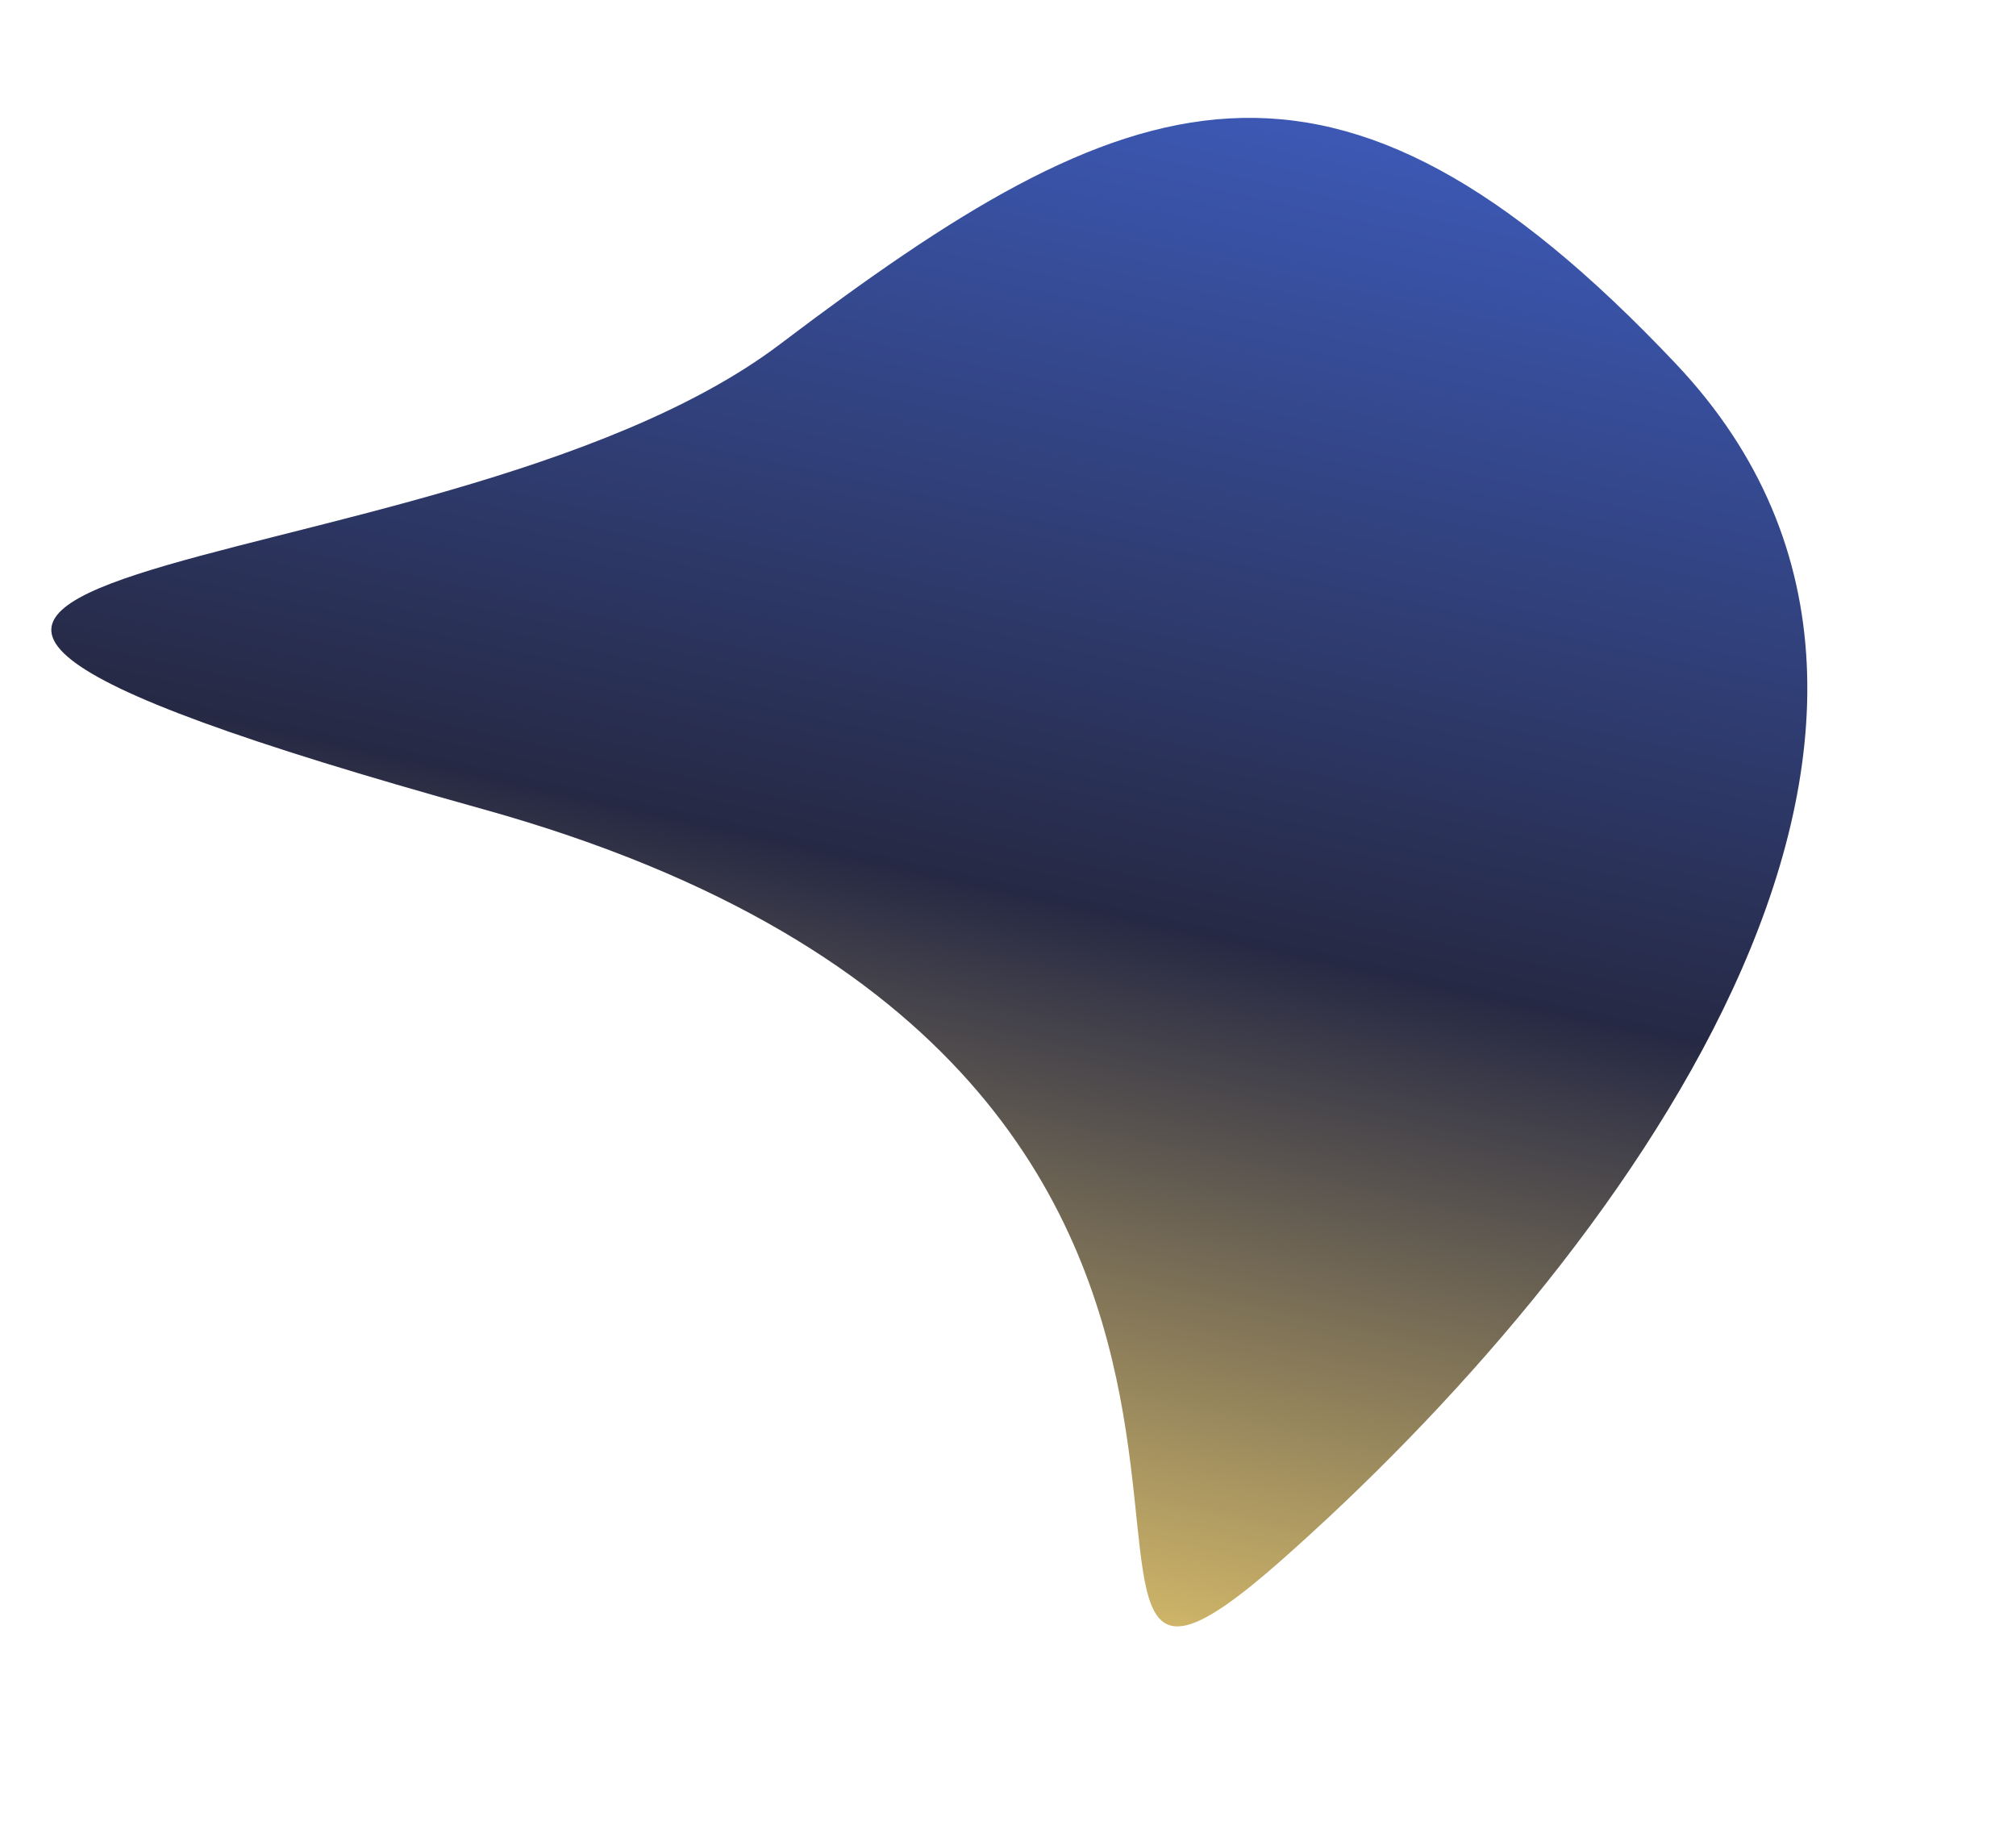<svg xmlns="http://www.w3.org/2000/svg" xmlns:xlink="http://www.w3.org/1999/xlink" width="1072.034" height="979.583" viewBox="0 0 1072.034 979.583">
  <defs>
    <linearGradient id="linear-gradient" x1="0.159" y1="1.011" x2="0.746" y2="0.18" gradientUnits="objectBoundingBox">
      <stop offset="0" stop-color="#4163cd"/>
      <stop offset="0.531" stop-color="#262944"/>
      <stop offset="1" stop-color="#ffdd73"/>
    </linearGradient>
  </defs>
  <path id="blur_footer" d="M31.546,580.228C158.38,815.162,274.106,801.185,488.97,713.805S1166.5,788.053,705.823,516.083s-94.56-601.26-306.5-495.973S-95.288,345.295,31.546,580.228Z" transform="matrix(-0.966, 0.259, -0.259, -0.966, 1072.034, 745.885)" fill="url(#linear-gradient)"/>
</svg>
